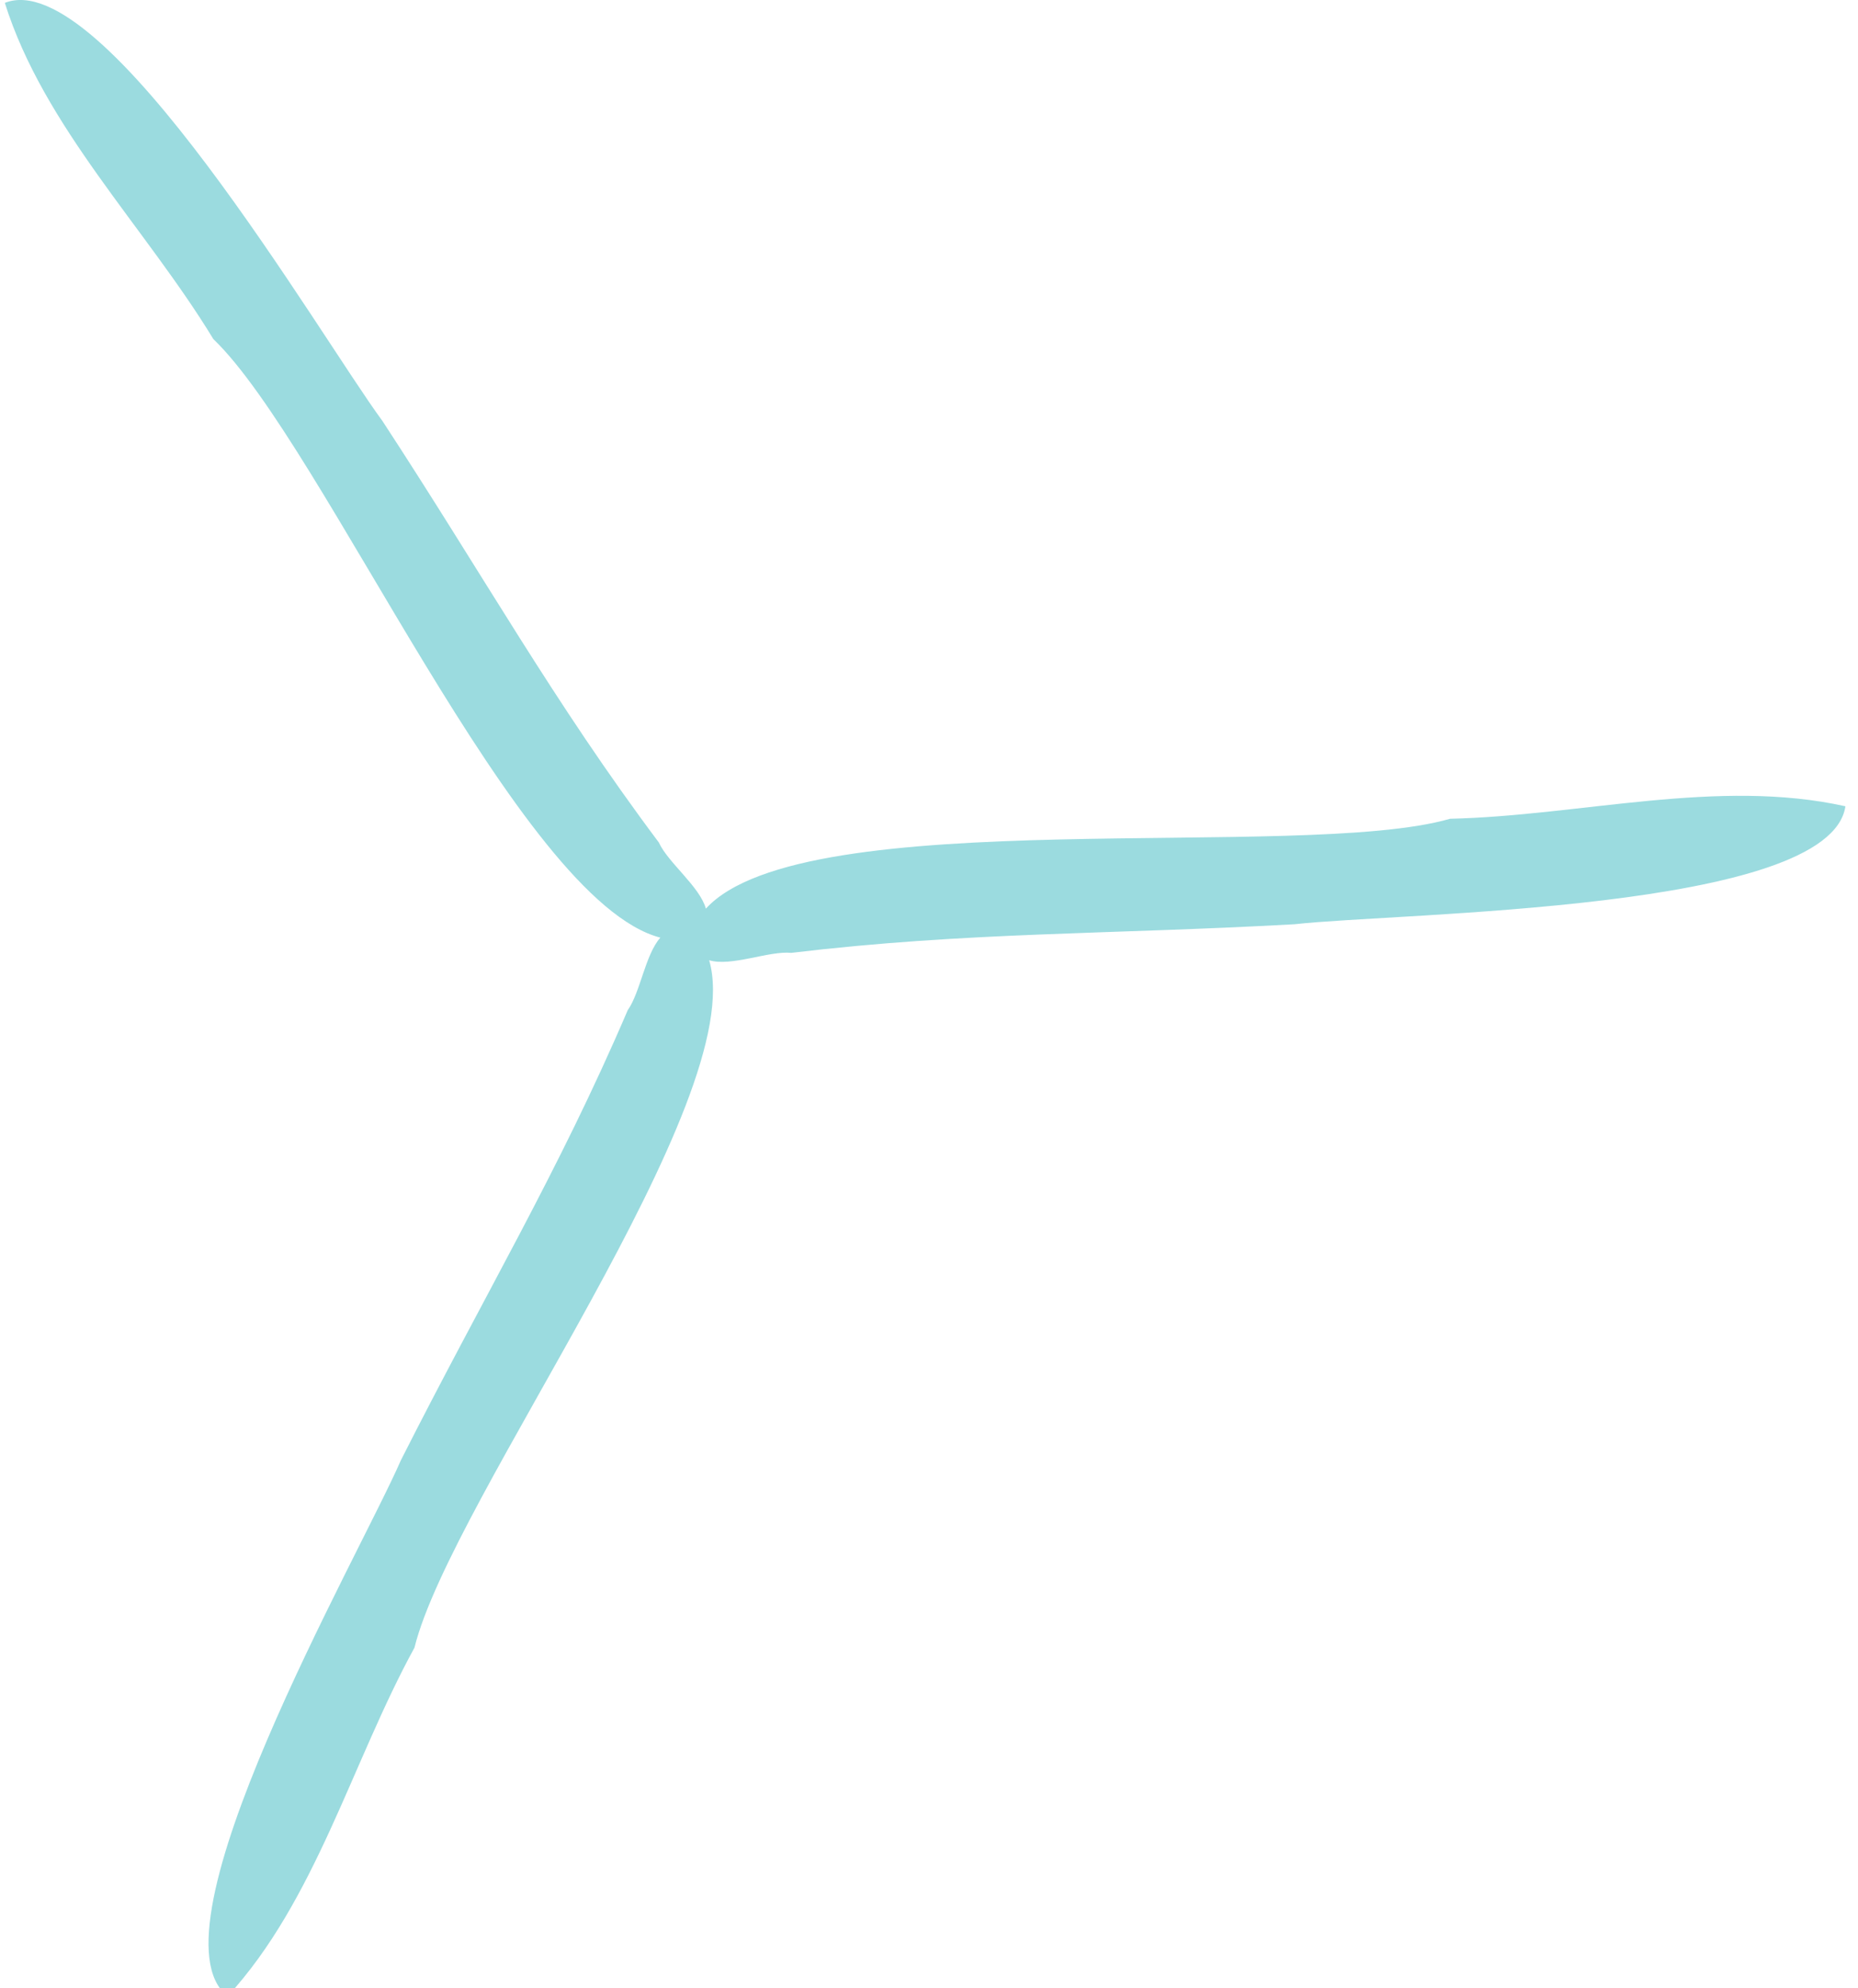 <svg xmlns="http://www.w3.org/2000/svg" width="57" height="61" viewBox="0 0 57 61"><g><g clip-path="url(#clip-853bac22-1bce-459a-a367-5a13156dd0a4)"><path fill="#9bdbdf" d="M44.485 25.119c-4.543 1.317-19.817-.541-22.83 2.757-.188-.678-1.163-1.412-1.442-2.028-3.245-4.333-5.35-8.147-8.48-12.932C9.803 10.298 3.18-1.114.148.088c1.2 3.818 4.318 6.894 6.396 10.313 3.39 3.254 9.358 17.235 13.714 18.365-.464.523-.616 1.686-.999 2.222-2.13 4.977-4.38 8.706-6.96 13.81C11 47.779 4.425 59.22 6.982 61.244c2.707-2.948 3.812-7.186 5.733-10.695 1.126-4.573 10.291-16.779 9.041-21.09.676.206 1.832-.294 2.517-.226 5.375-.644 9.73-.56 15.44-.878 3.232-.364 16.427-.392 16.901-3.619-3.906-.87-8.129.292-12.129.383"/></g></g></svg>